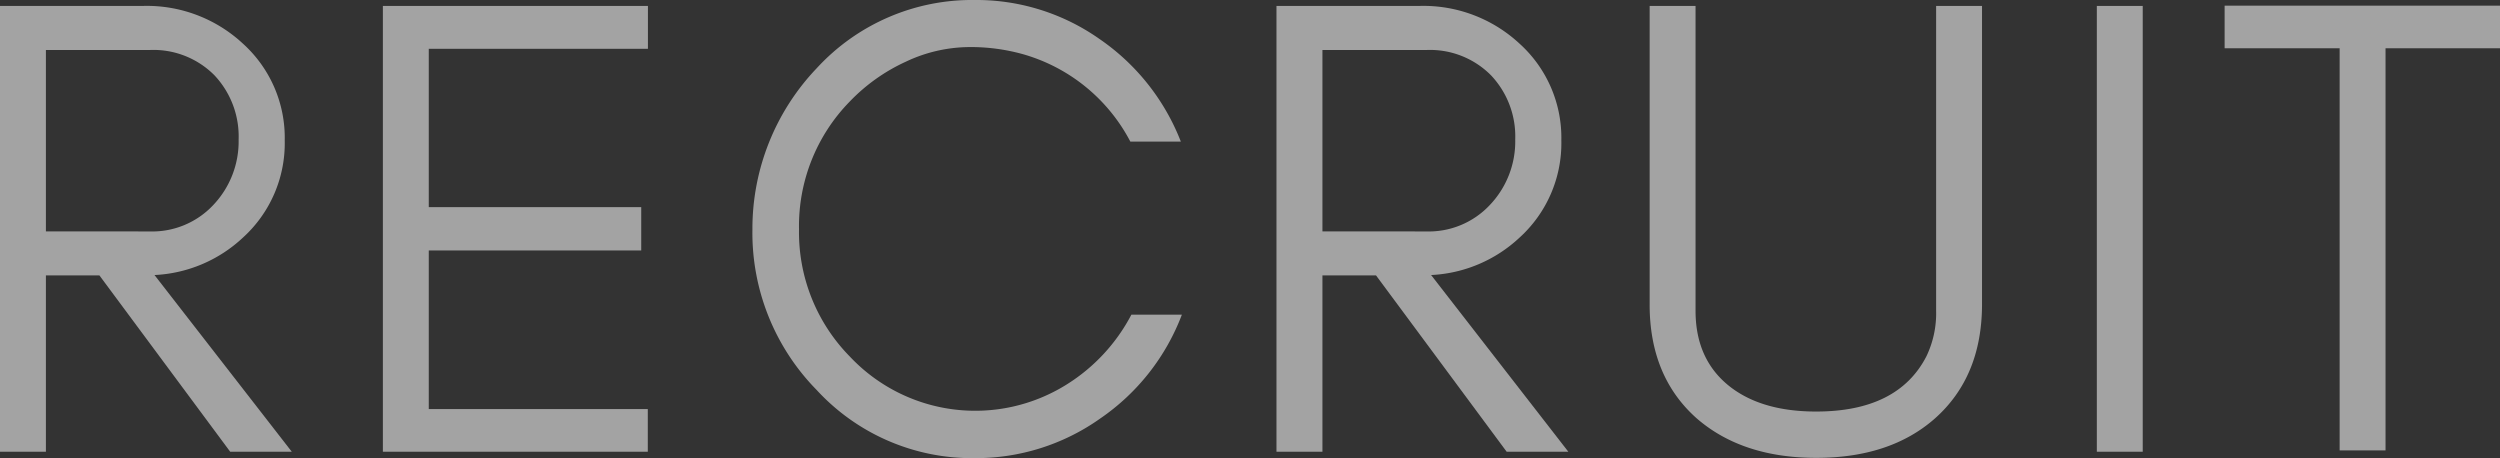 <svg xmlns="http://www.w3.org/2000/svg" width="358.41" height="65.7" viewBox="0 0 358.41 65.7"><rect x="0" y="0" width="358.41" height="65.7" fill="#333333" stroke="none"/><defs><style>.cls-1{opacity:0.55;}.cls-2{fill:#fff;}</style></defs><title>アセット 12</title><g id="レイヤー_2" data-name="レイヤー 2"><g id="text"><g class="cls-1"><path class="cls-2" d="M34.82,34.07a19.9,19.9,0,0,1-12.67,5.36L41.83,64.76H33L14.25,39.48H6.58V64.76H0V.85H20.49a20.22,20.22,0,0,1,14.33,5.4,18.18,18.18,0,0,1,6,13.87A18.27,18.27,0,0,1,34.82,34.07Zm-13.39-.89a12,12,0,0,0,9.12-3.76A13.24,13.24,0,0,0,34.21,20a12.79,12.79,0,0,0-3.47-9.21,12.32,12.32,0,0,0-9.31-3.62H6.58v26Z"/><path class="cls-2" d="M54.89,64.76V.85h38V7H61.47V29.7H91.93v6.21H61.47V58.65h31.4v6.11Z"/><path class="cls-2" d="M157.73,60a30.81,30.81,0,0,1-18,5.68,30.26,30.26,0,0,1-22.65-9.77,32.13,32.13,0,0,1-9.21-23,33.31,33.31,0,0,1,9.21-23.12A30.23,30.23,0,0,1,139.77,0a30.65,30.65,0,0,1,17.86,5.59A31.78,31.78,0,0,1,169.29,20.3h-7.24A25.13,25.13,0,0,0,146.59,7.75a27.78,27.78,0,0,0-7.76-1,21.52,21.52,0,0,0-9,2.11,26.26,26.26,0,0,0-8,5.69,25.5,25.5,0,0,0-7.28,18.33,25.39,25.39,0,0,0,7.28,18.23,24.68,24.68,0,0,0,31.11,4,26,26,0,0,0,9.26-10h7.24A31.6,31.6,0,0,1,157.73,60Z"/><path class="cls-2" d="M217.84,34.07a19.93,19.93,0,0,1-12.67,5.36l19.67,25.33H216L197.27,39.48h-7.68V64.76H183V.85H203.5a20.24,20.24,0,0,1,14.34,5.4,18.18,18.18,0,0,1,6,13.87A18.27,18.27,0,0,1,217.84,34.07Zm-13.39-.89a12,12,0,0,0,9.11-3.76A13.21,13.21,0,0,0,217.23,20a12.75,12.75,0,0,0-3.48-9.21,12.31,12.31,0,0,0-9.3-3.62H189.59v26Z"/><path class="cls-2" d="M277.39,60q-6.4,5.64-17,5.64T243.27,60q-6.78-6-6.77-16.36V.85h6.58v43.7q0,7.22,5.21,11.09Q252.83,59,260.37,59q11.72,0,15.8-7.9a14.28,14.28,0,0,0,1.4-6.58V.85h6.58V43.61Q284.15,54,277.39,60Z"/><path class="cls-2" d="M300.61,64.76V.85h6.58V64.76Z"/><path class="cls-2" d="M318.93.81h39.48V6.92H342V64.57h-6.58V6.92H318.93Z"/></g></g></g></svg>